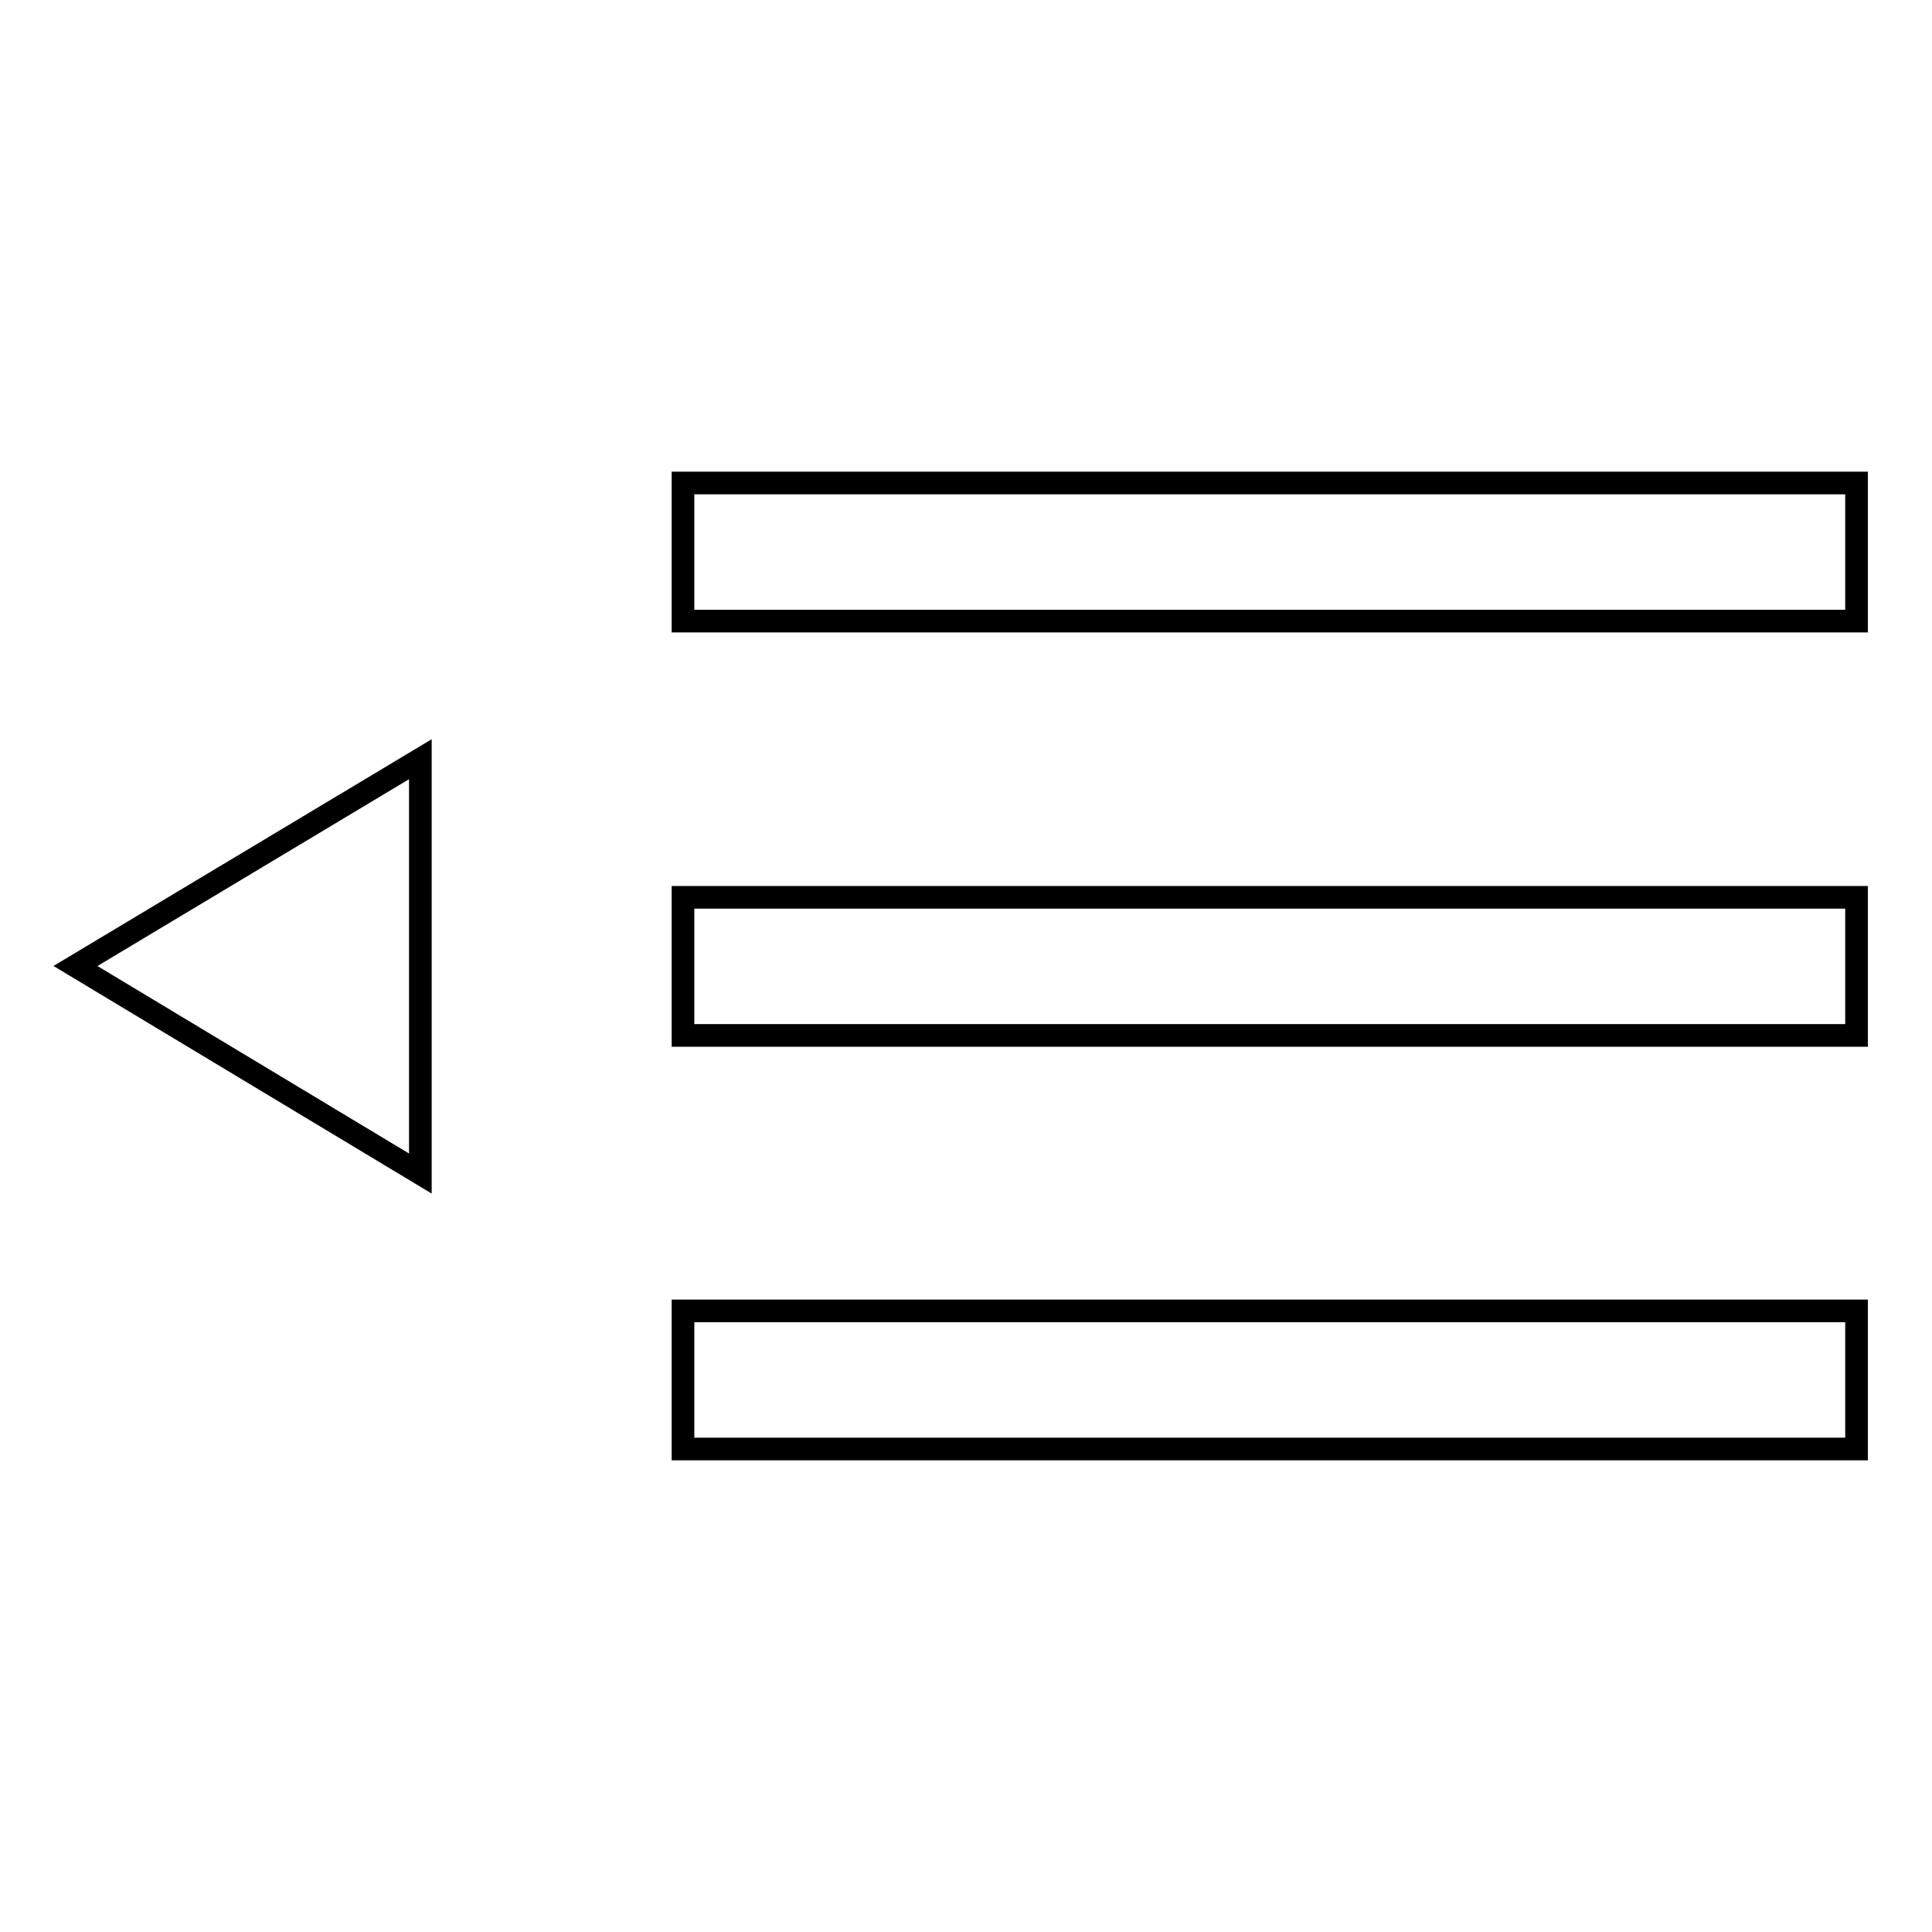 <?xml version="1.0" encoding="utf-8"?>
<!-- Svg Vector Icons : http://www.onlinewebfonts.com/icon -->
<!DOCTYPE svg PUBLIC "-//W3C//DTD SVG 1.1//EN" "http://www.w3.org/Graphics/SVG/1.1/DTD/svg11.dtd">
<svg version="1.1" xmlns="http://www.w3.org/2000/svg" xmlns:xlink="http://www.w3.org/1999/xlink" x="0px" y="0px" viewBox="0 0 256 256" enable-background="new 0 0 256 256" xml:space="preserve">
<g><g><path stroke-width="3" fill-opacity="0" stroke="#000000"  d="M90.5,192H246v-18.3H90.5V192z M90.5,137.2H246v-18.3H90.5V137.2z M90.5,64v18.3H246V64H90.5z"/><path stroke-width="3" fill-opacity="0" stroke="#000000"  d="M55.7,100.6v54.9L10,128L55.7,100.6z"/></g></g>
</svg>